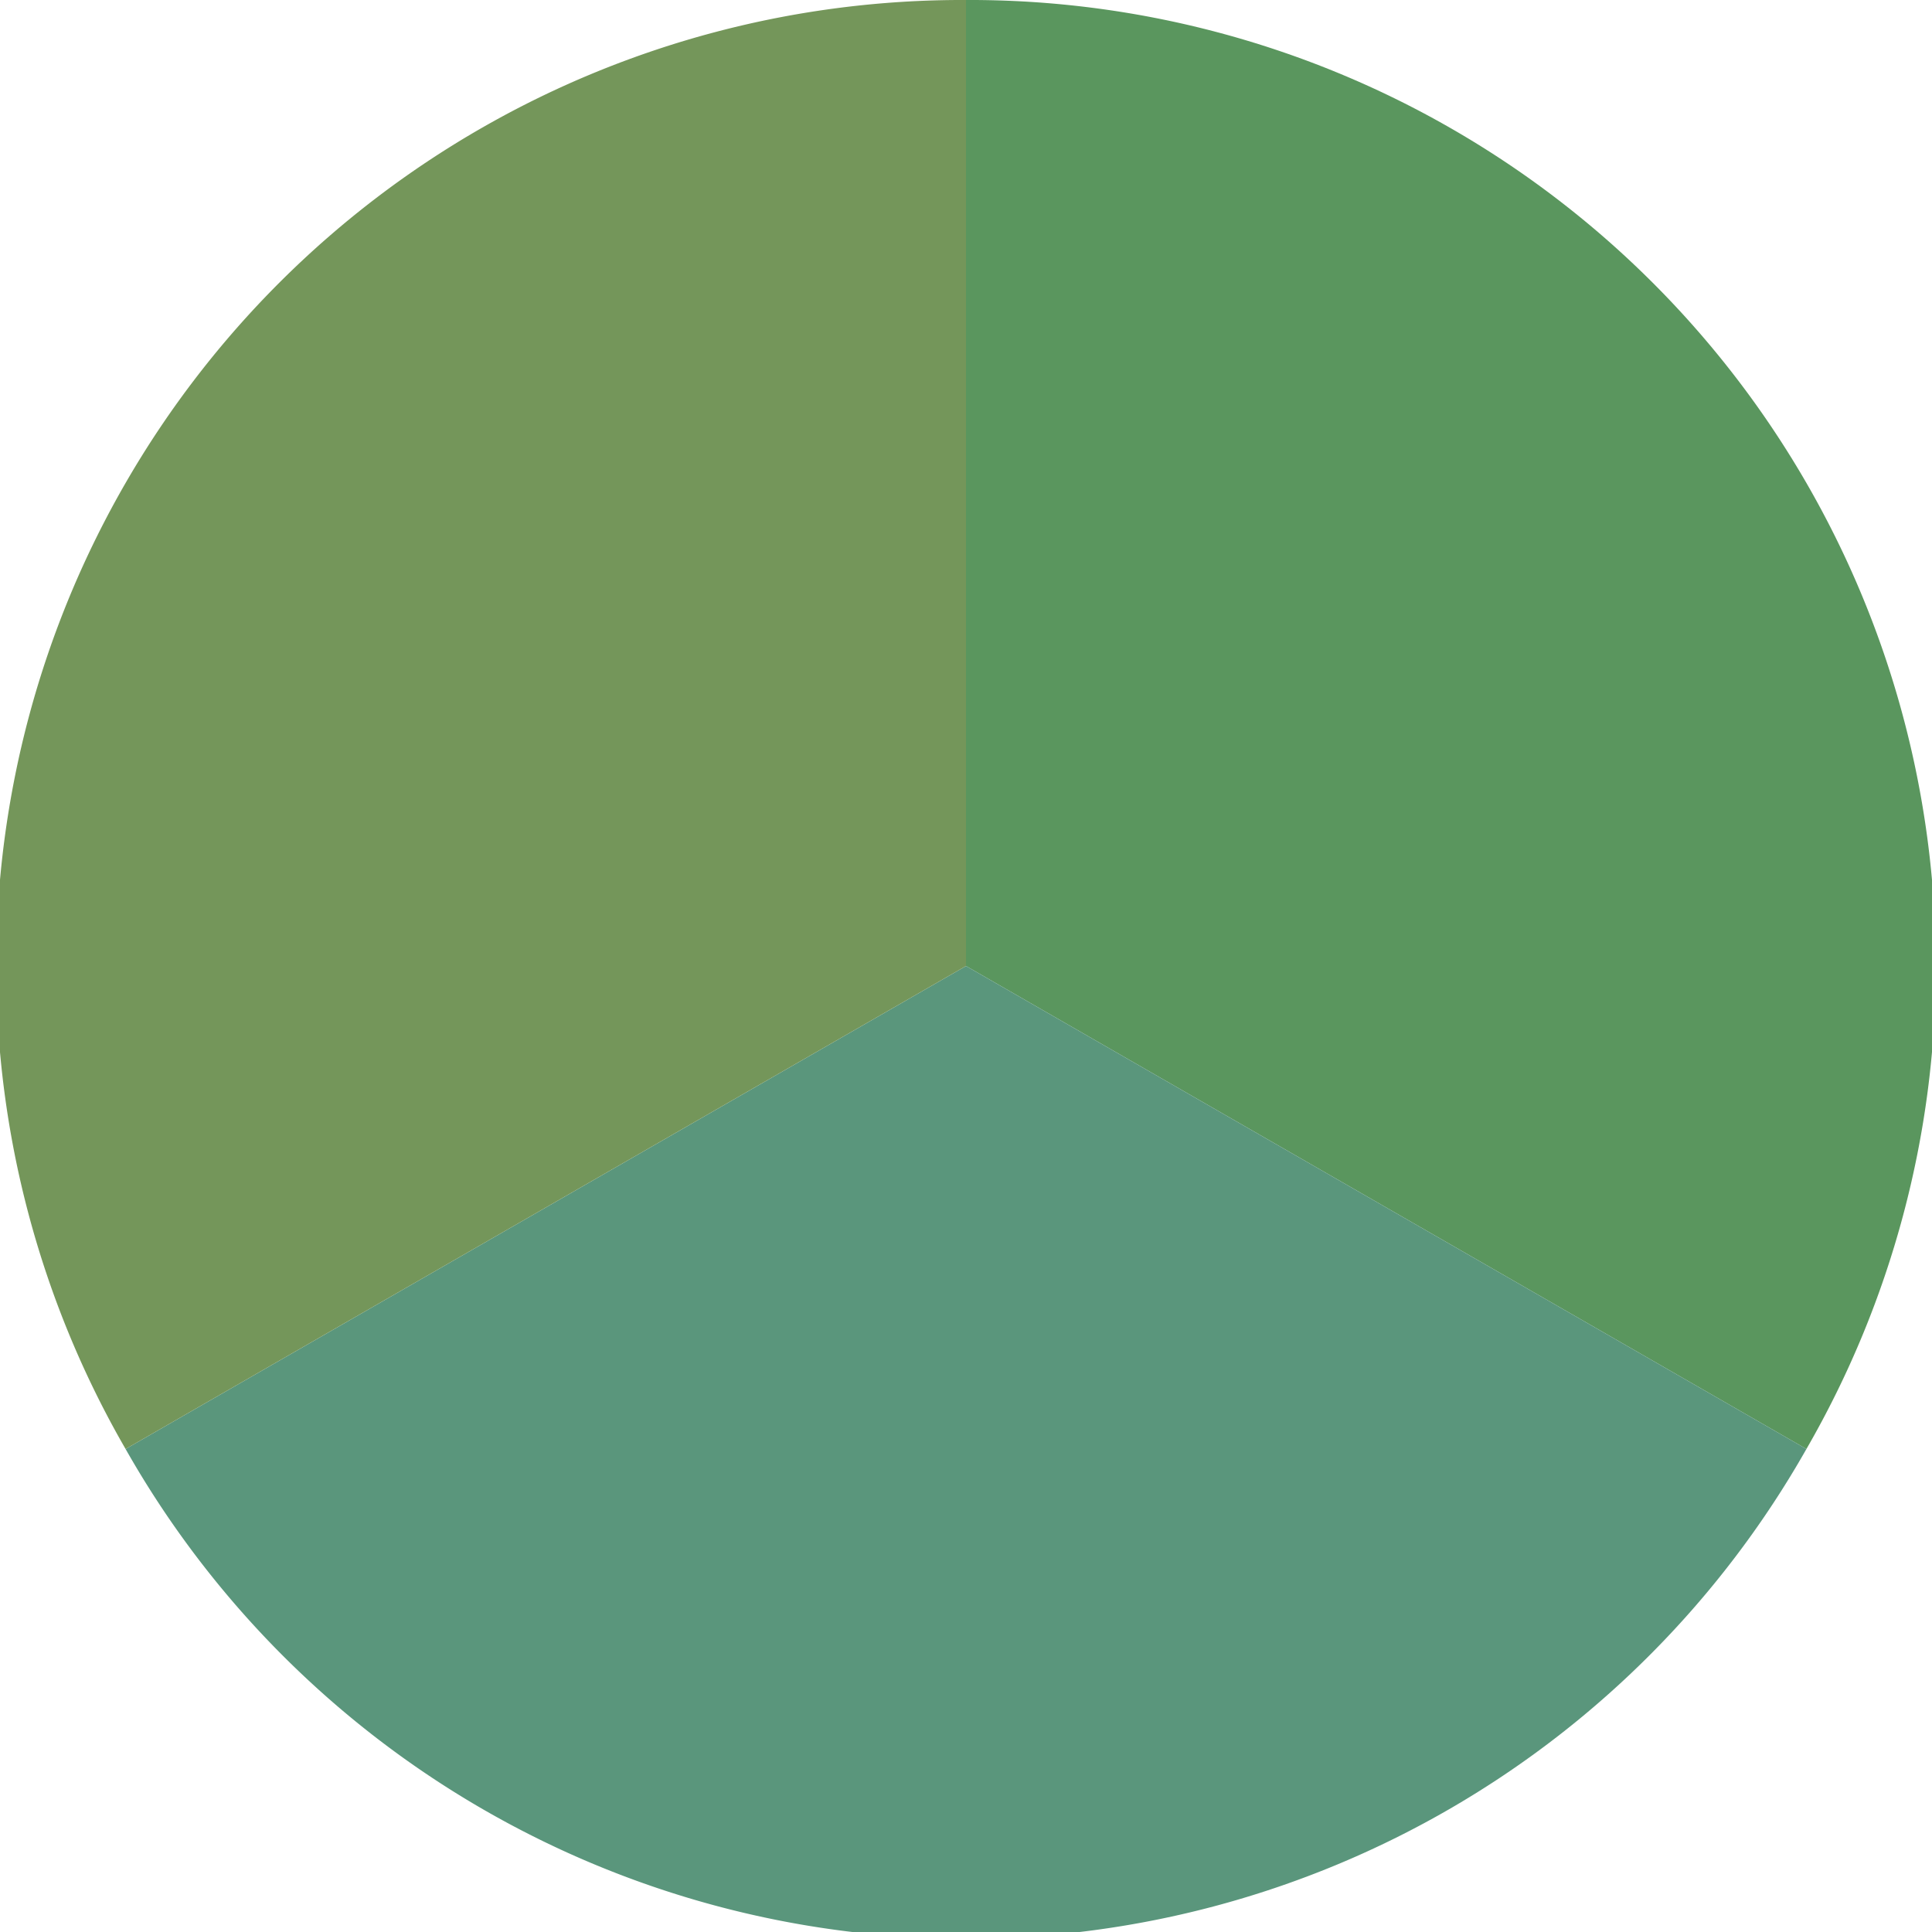 <?xml version="1.0" standalone="no"?>
<svg width="500" height="500" viewBox="-1 -1 2 2" xmlns="http://www.w3.org/2000/svg">
        <path d="M 0 -1 
             A 1,1 0 0,1 0.87 0.5             L 0,0
             z" fill="#5a965e" />
            <path d="M 0.87 0.5 
             A 1,1 0 0,1 -0.87 0.5             L 0,0
             z" fill="#5a967c" />
            <path d="M -0.87 0.5 
             A 1,1 0 0,1 -0 -1             L 0,0
             z" fill="#74965a" />
    </svg>
